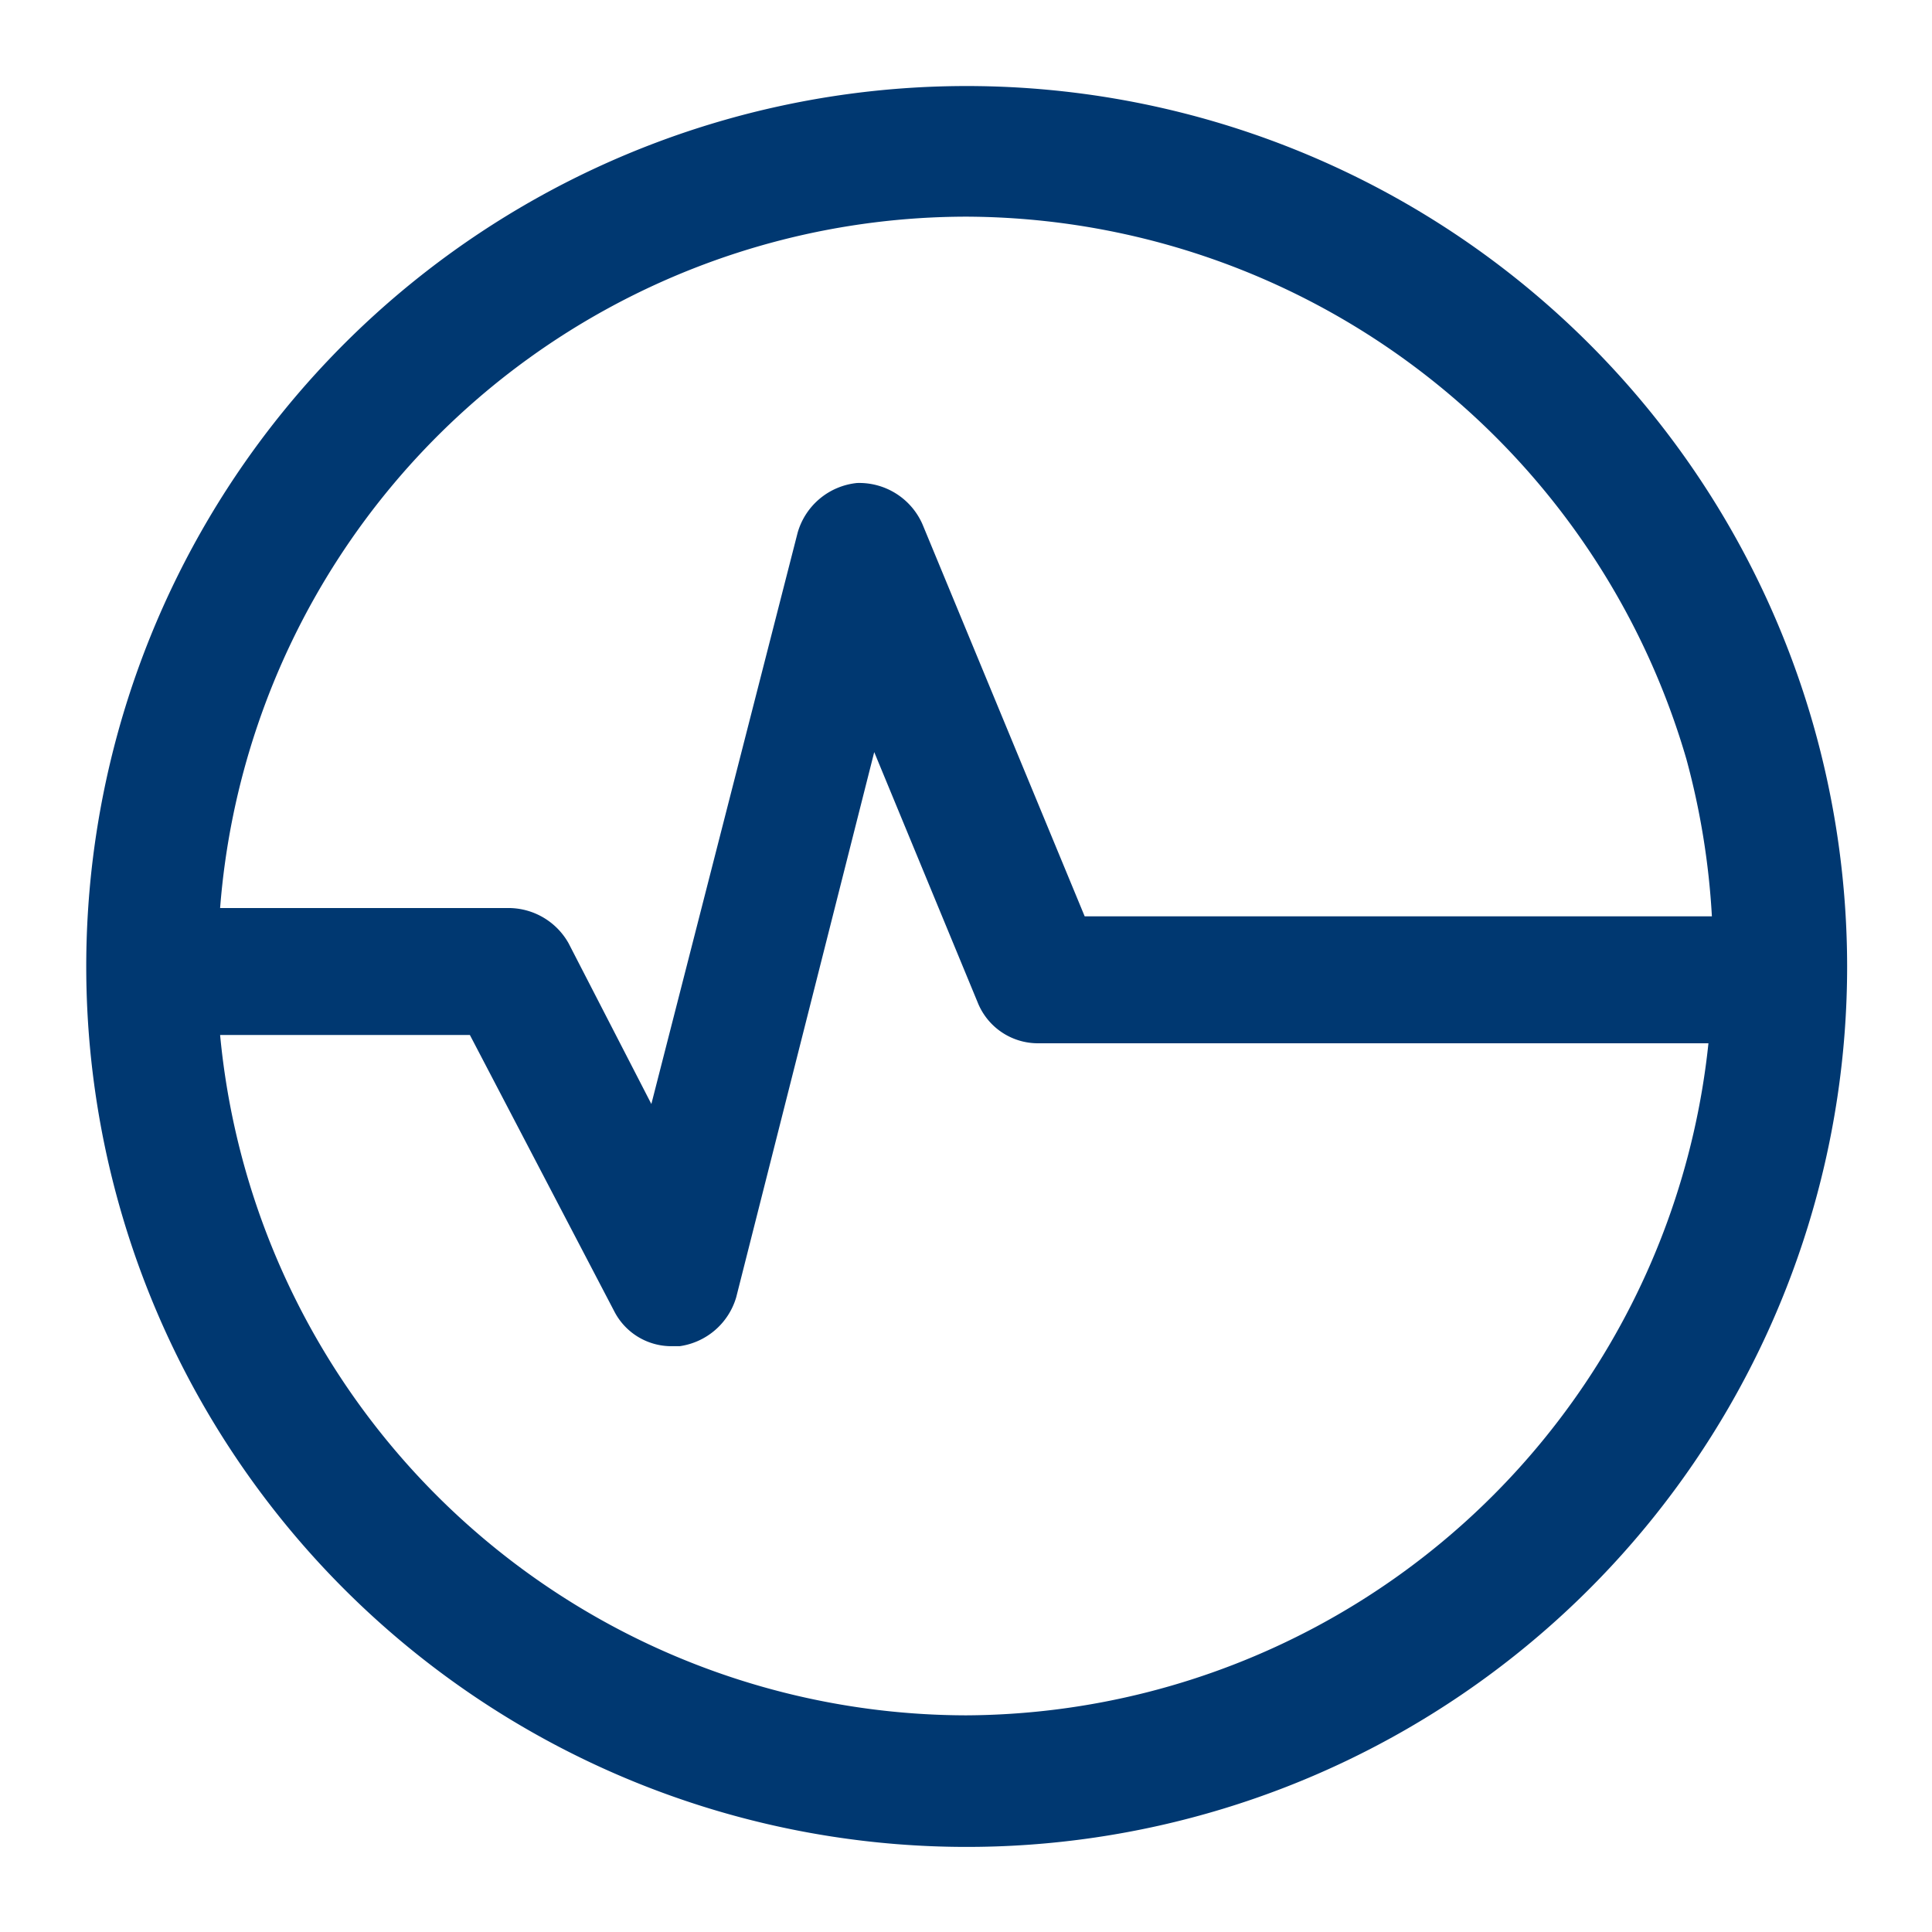 <svg id="Calque_1" data-name="Calque 1" xmlns="http://www.w3.org/2000/svg" viewBox="0 0 28 28"><defs><style>.cls-1{fill:#003871;}</style></defs><path class="cls-1" d="M26.27,10.47a12.76,12.76,0,1,0,.5,3.53A12.82,12.82,0,0,0,26.27,10.47ZM14,3.14A10.91,10.91,0,0,1,24.44,11a11,11,0,0,1,.37,2.28H15.72L13.37,7.6A1,1,0,0,0,12.42,7a1,1,0,0,0-.86.72L9.44,16l-1.2-2.33a1,1,0,0,0-.85-.51H3.19A10.86,10.86,0,0,1,14,3.14Zm0,21.72A10.88,10.88,0,0,1,3.19,15H6.81l2.09,4a.93.93,0,0,0,.84.51h.11a1,1,0,0,0,.82-.71l2-7.9,1.5,3.63a.94.94,0,0,0,.88.59h9.71A10.87,10.87,0,0,1,14,24.86Z"/></svg>